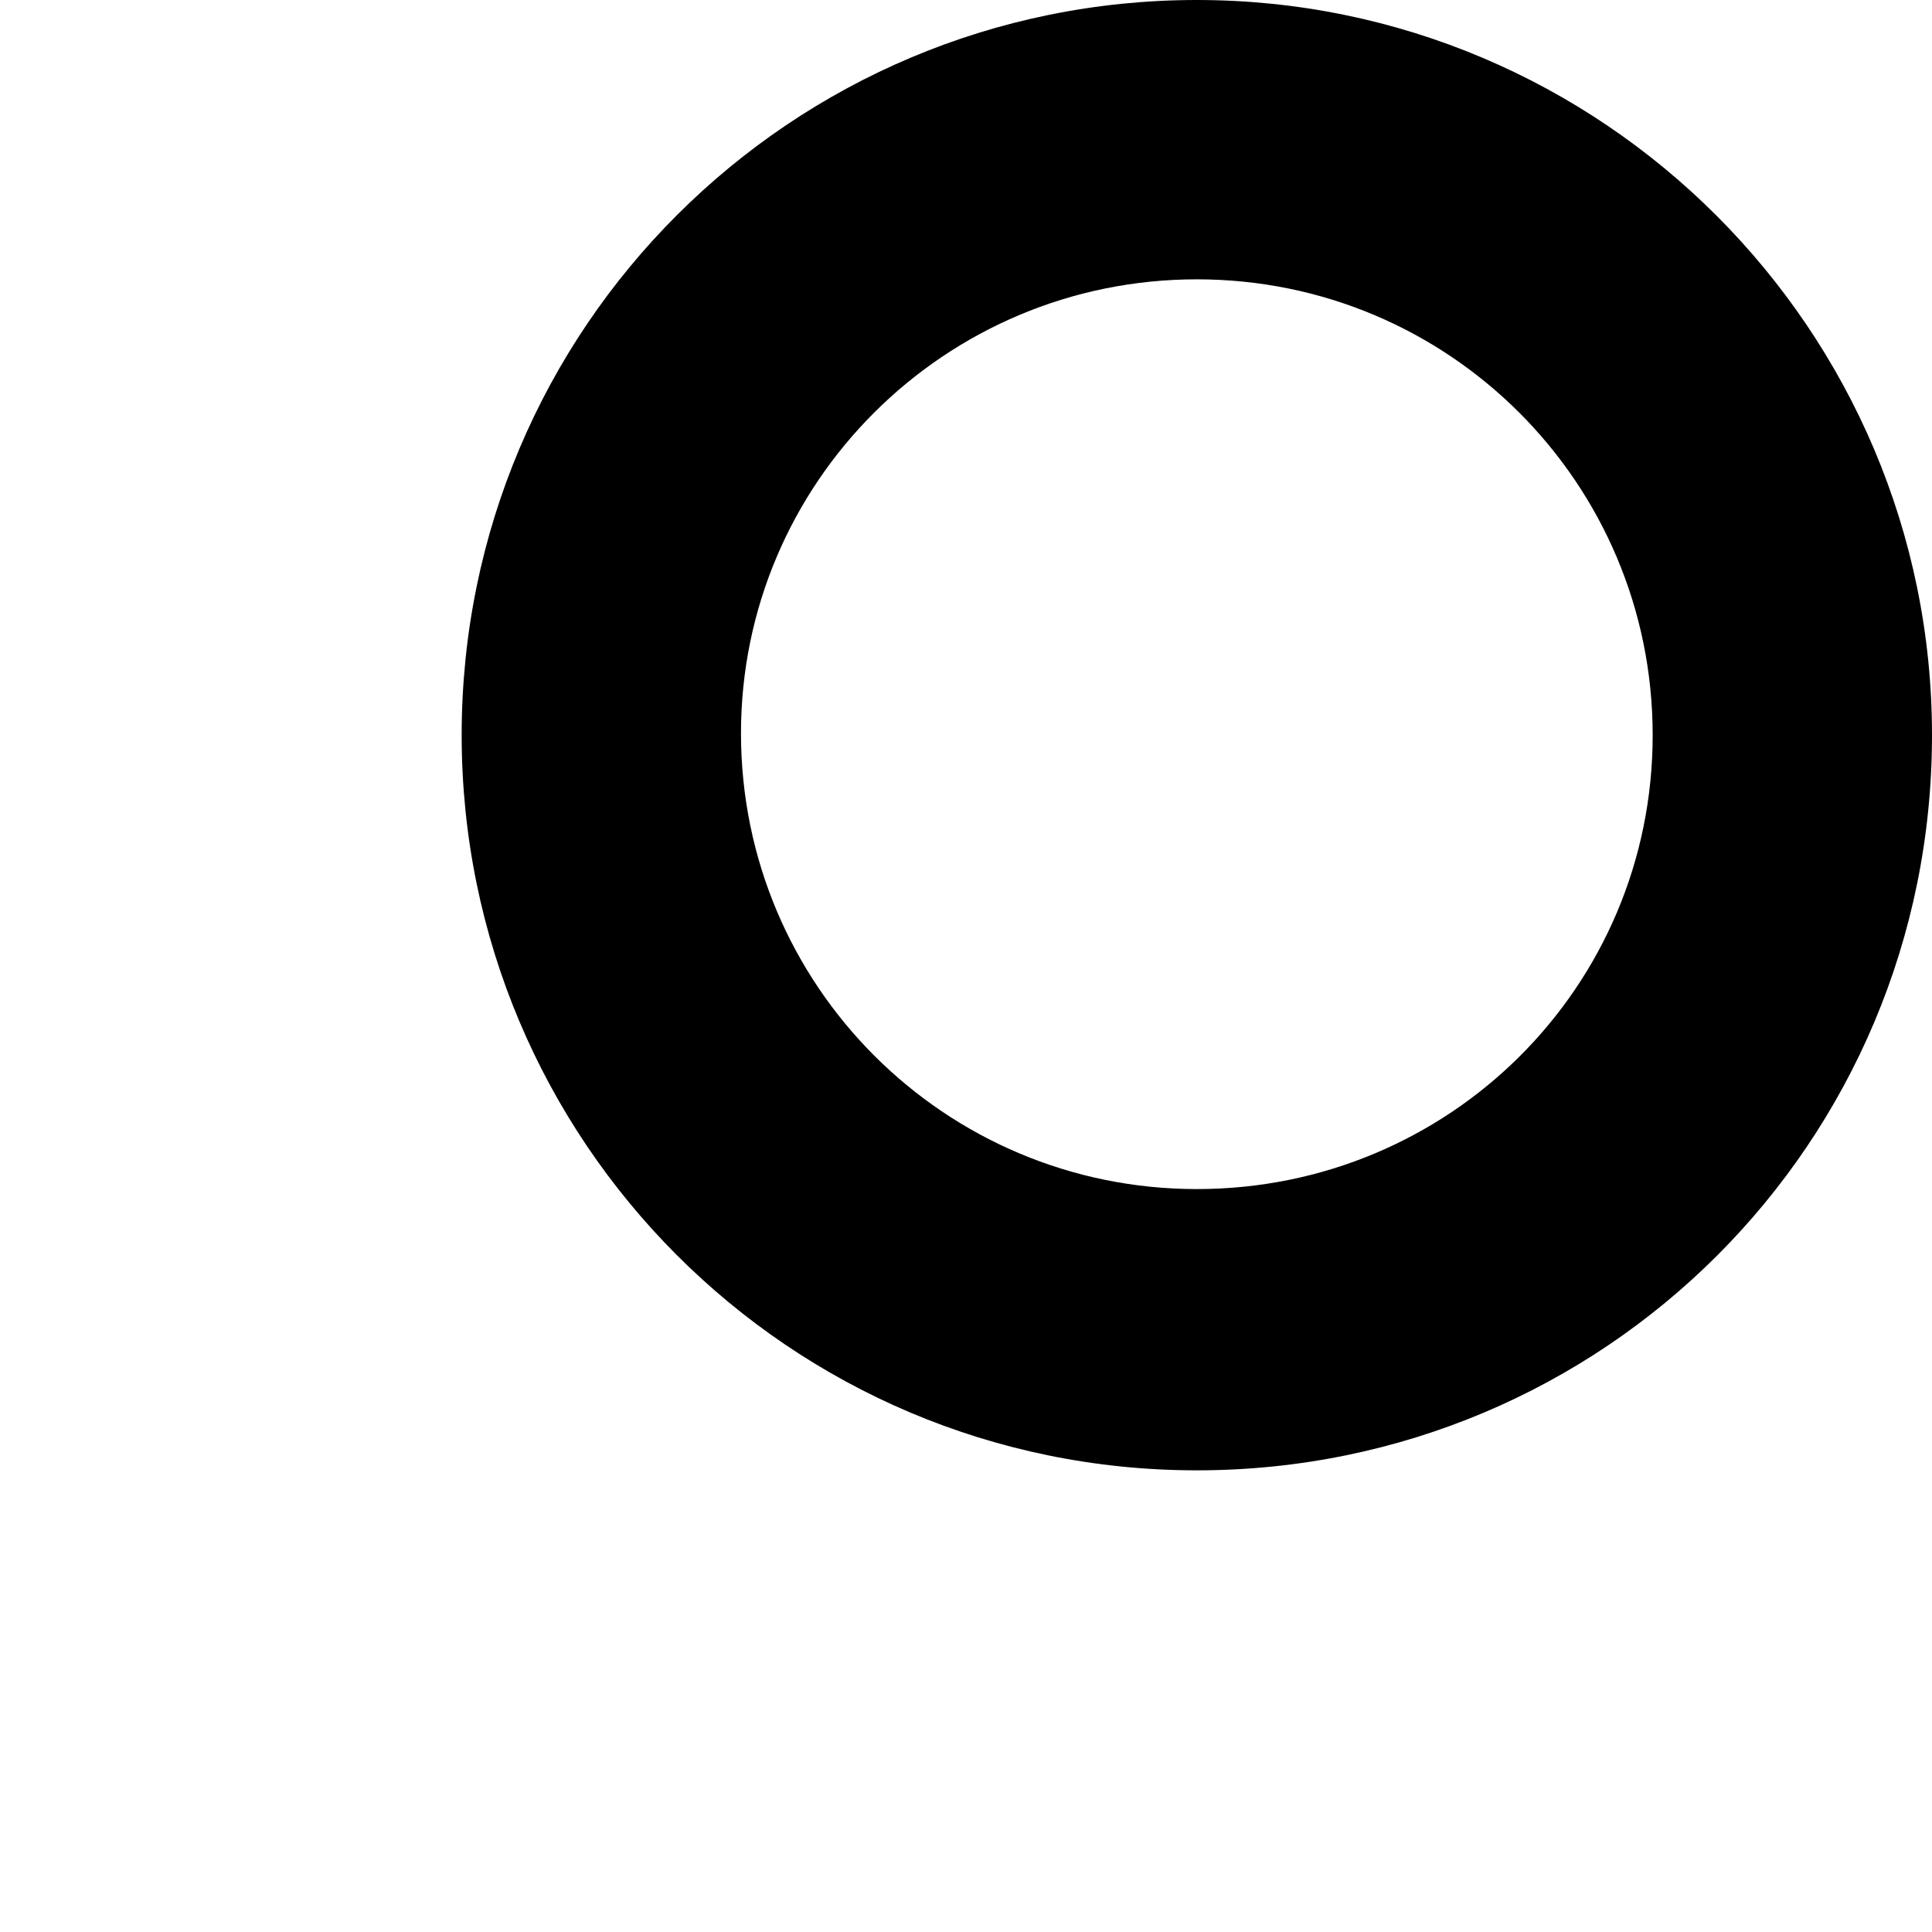 <?xml version="1.0" encoding="utf-8"?>
<!-- Generator: Adobe Illustrator 23.0.3, SVG Export Plug-In . SVG Version: 6.00 Build 0)  -->
<svg version="1.1" id="Layer_1" xmlns="http://www.w3.org/2000/svg" xmlns:xlink="http://www.w3.org/1999/xlink" x="0px" y="0px"
	 viewBox="0 0 99.6 99.6" style="enable-background:new 0 0 99.6 99.6;" xml:space="preserve">

<title>search-icon</title>
<path class="st0" d="M61.7,14.4c13,0,23.5,10.5,23.5,23.5S74.7,61.3,61.7,61.3c-13,0-23.5-10.5-23.5-23.5c0,0,0,0,0,0
	C38.2,24.9,48.7,14.4,61.7,14.4 M61.7,0C40.8,0,23.8,16.9,23.8,37.9c0,20.9,16.9,37.9,37.9,37.9s37.9-16.9,37.9-37.9c0,0,0,0,0,0
	C99.6,17,82.6,0,61.7,0z"/>
<line class="st1" x1="39.3" y1="60.2" x2="7.2" y2="92.4"/>
</svg>
